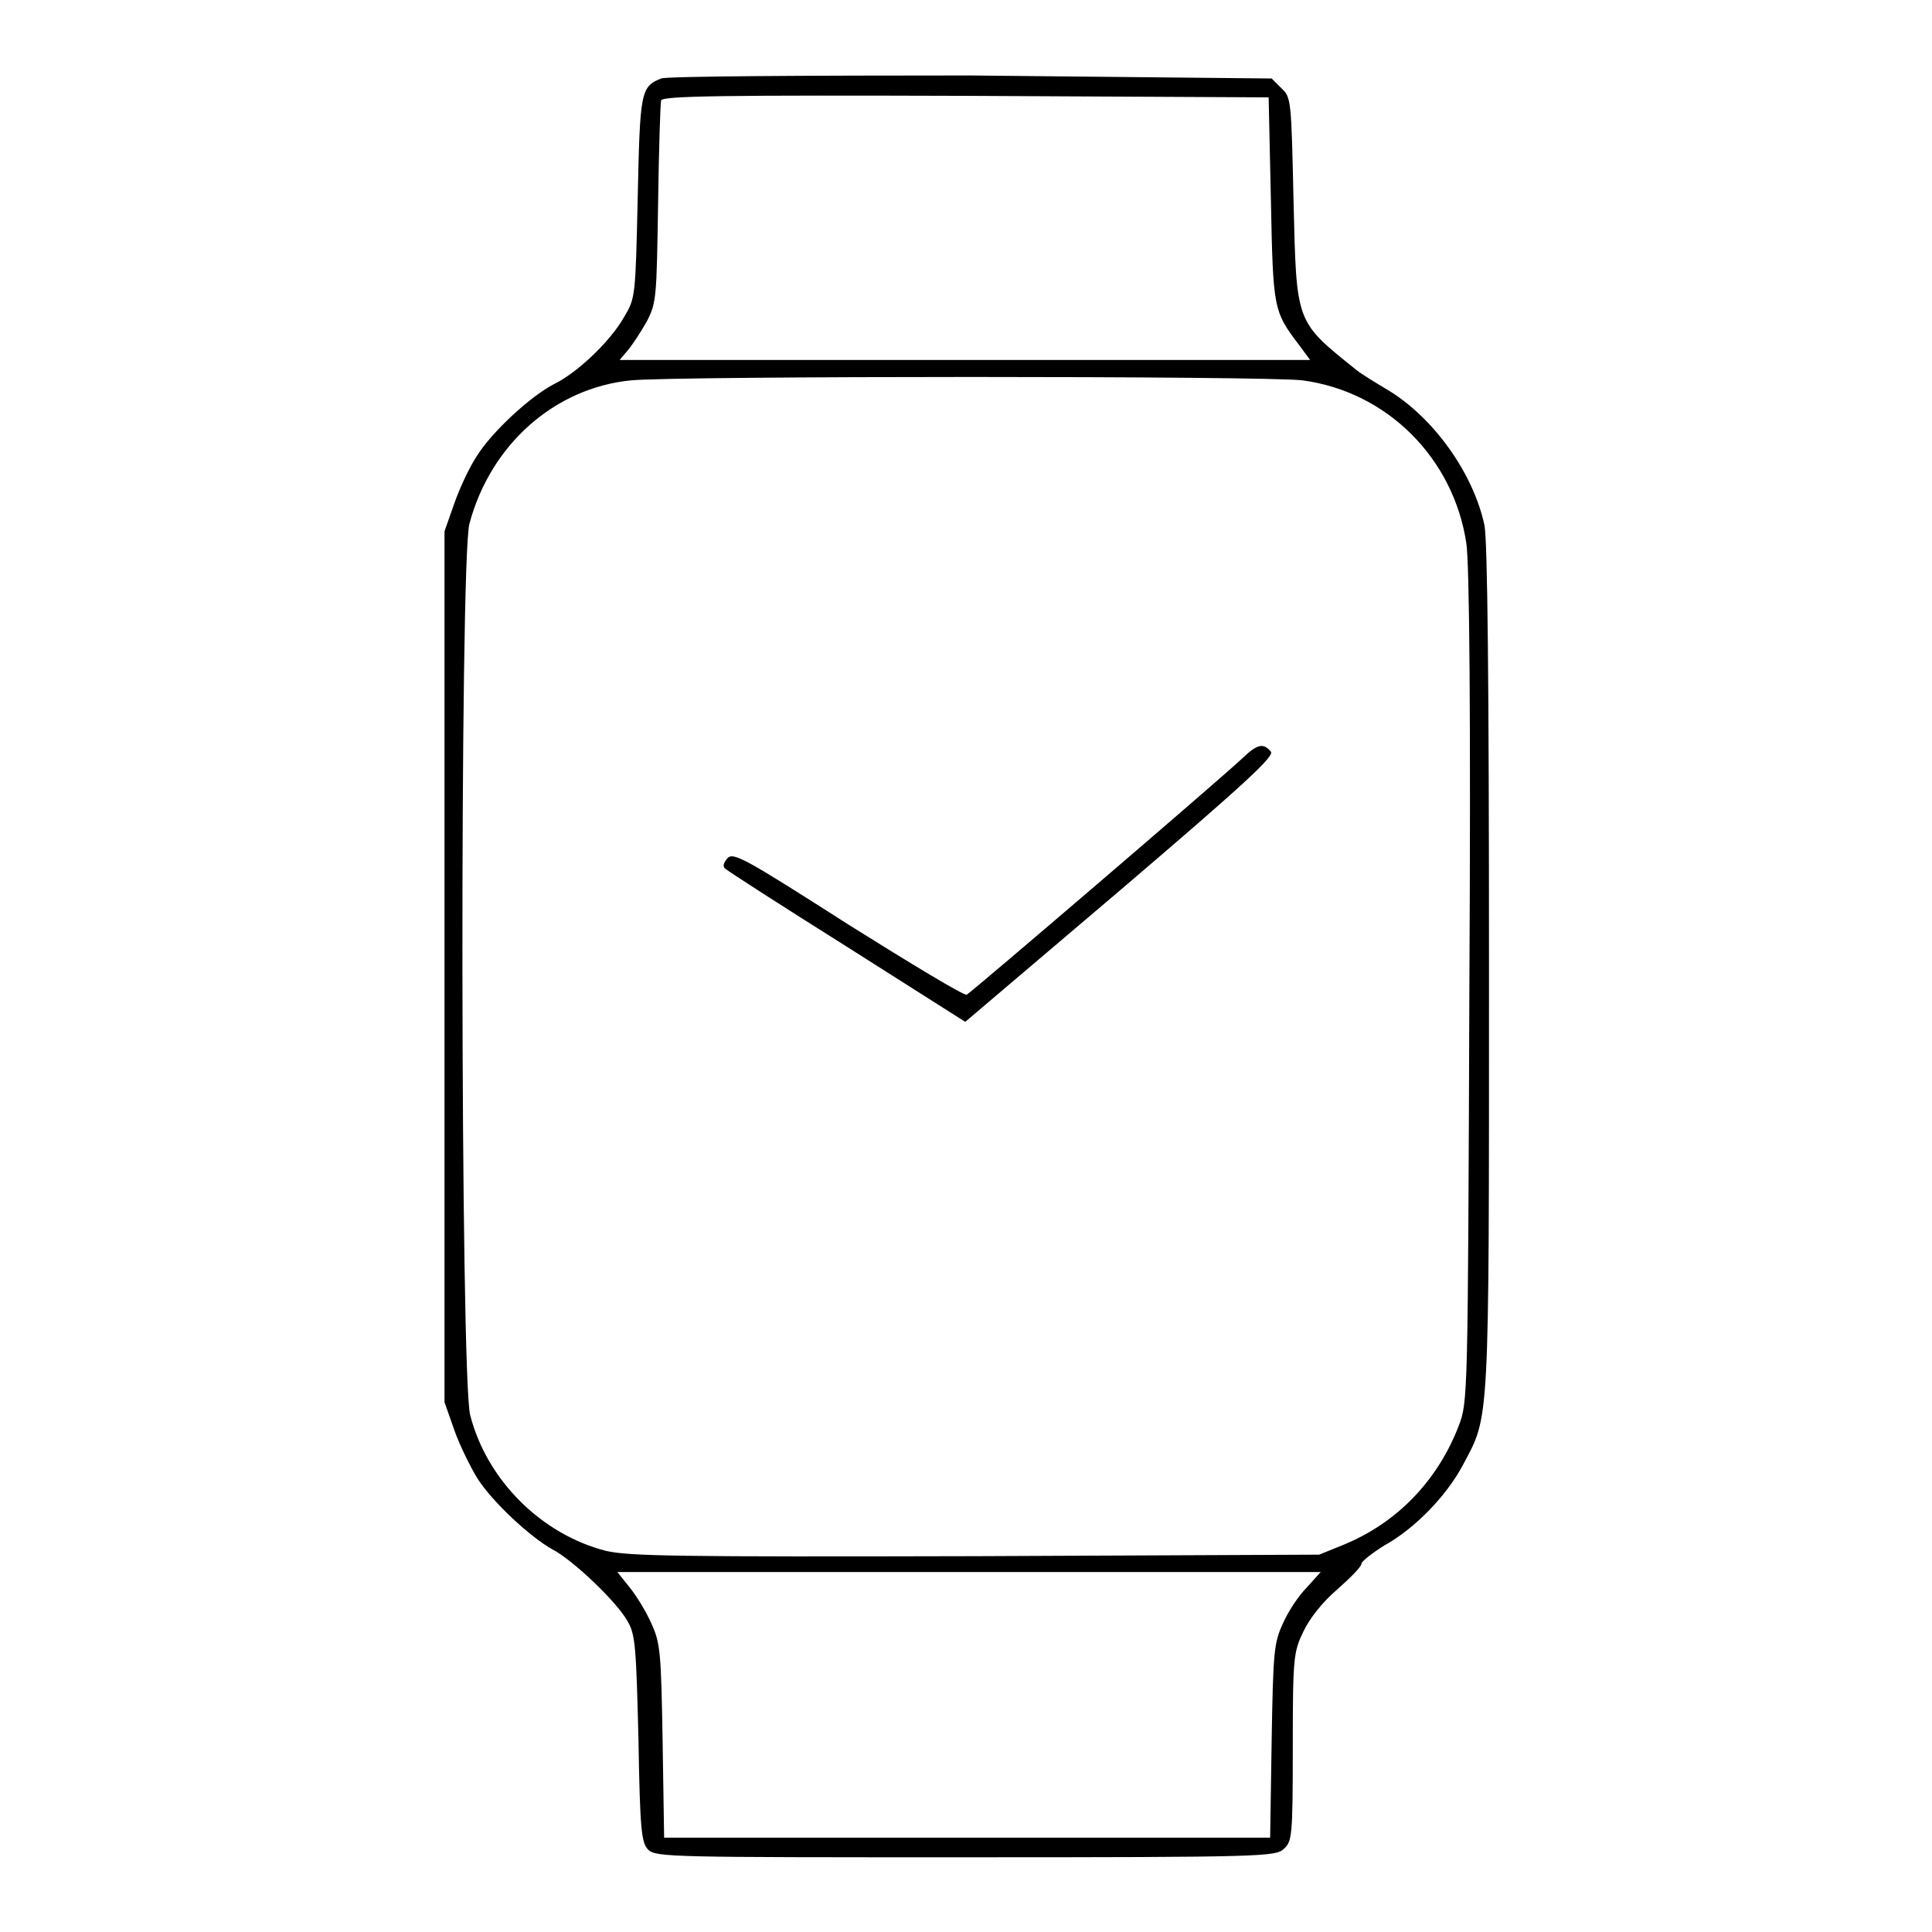 <?xml version="1.0" encoding="utf-8"?>
<!-- Svg Vector Icons : http://www.onlinewebfonts.com/icon -->
<!DOCTYPE svg PUBLIC "-//W3C//DTD SVG 1.1//EN" "http://www.w3.org/Graphics/SVG/1.1/DTD/svg11.dtd">
<svg version="1.1" xmlns="http://www.w3.org/2000/svg" xmlns:xlink="http://www.w3.org/1999/xlink" x="0px" y="0px" viewBox="0 0 256 256" enable-background="new 0 0 256 256" xml:space="preserve">
<g><g><g><path fill="#000000" d="M87.6,10.4c-2.7,1.1-2.8,1.7-3.1,15.8c-0.3,13.1-0.3,13.3-1.8,15.8c-1.8,3.2-6.2,7.4-9.3,8.9c-3.1,1.6-8.2,6.3-10.2,9.5c-1,1.5-2.3,4.3-3,6.3l-1.3,3.7v57.7v57.7l1.3,3.7c0.7,2,2.1,4.8,3,6.3c2,3.2,7.1,7.9,10,9.5c2.7,1.4,8.6,7,10,9.6c1,1.7,1.1,3.6,1.4,15.6c0.2,12.1,0.4,13.7,1.3,14.6c1,1,3.4,1,42,1c39.6,0,41.1-0.1,42.2-1.1c1.1-1,1.2-1.6,1.2-13.5c0-11.9,0.1-12.6,1.4-15.3c0.8-1.7,2.5-3.9,4.5-5.6c1.7-1.5,3.2-3,3.2-3.4c0-0.3,1.4-1.4,3-2.4c4-2.2,8.2-6.5,10.4-10.6c3.6-6.8,3.5-4.3,3.5-65.8c0-38.5-0.2-56.7-0.6-58.8c-1.5-7-6.9-14.5-13.1-18.1c-1.5-0.9-3.3-2-3.9-2.5c-8.1-6.5-7.9-6.1-8.3-22.4c-0.3-13.3-0.3-13.7-1.6-14.9l-1.3-1.3L128.5,10C106.6,10,88.2,10.1,87.6,10.4z M168.4,26.5c0.3,14.5,0.3,14.7,3.8,19.3l1.4,1.9h-45.7H82.1l1.1-1.3c0.6-0.7,1.7-2.4,2.5-3.8C87,40.1,87,39.4,87.2,27c0.1-7.2,0.3-13.3,0.4-13.7c0.2-0.6,8.6-0.7,40.4-0.6l40.1,0.2L168.4,26.5z M172.6,50.4c11.2,1.5,20,10.3,21.7,21.6c0.4,2.6,0.6,22.5,0.4,58.8c-0.2,54.6-0.2,54.9-1.4,58.1c-2.8,7.3-8.2,12.9-15.3,15.8l-3.2,1.3l-45.5,0.2c-39.7,0.1-45.9,0-49-0.7c-8.6-2.2-15.8-9.4-18-18c-1.3-5-1.4-113.2-0.1-118.1C65,58.9,73.5,51.4,83.6,50.4C89.7,49.8,168.1,49.8,172.6,50.4z M173.2,210.3c-1.1,1.1-2.5,3.2-3.2,4.8c-1.2,2.6-1.3,3.7-1.5,15.6l-0.2,12.8h-40.1H88l-0.2-12.8c-0.2-11.8-0.3-13-1.5-15.6c-0.7-1.6-2-3.7-2.9-4.8l-1.6-2h46.6h46.6L173.2,210.3z"/><path fill="#000000" d="M164.7,100.4c-2.6,2.5-36,31.1-36.6,31.4c-0.3,0.2-7.4-4.1-15.7-9.3c-13.6-8.7-15.2-9.6-16-8.8c-0.5,0.6-0.7,1.1-0.3,1.4c0.3,0.3,7.6,5,16.2,10.4l15.6,9.9l20.6-17.5c16.4-14,20.4-17.7,19.9-18.3C167.4,98.4,166.6,98.6,164.7,100.4z"/></g></g></g>
</svg>